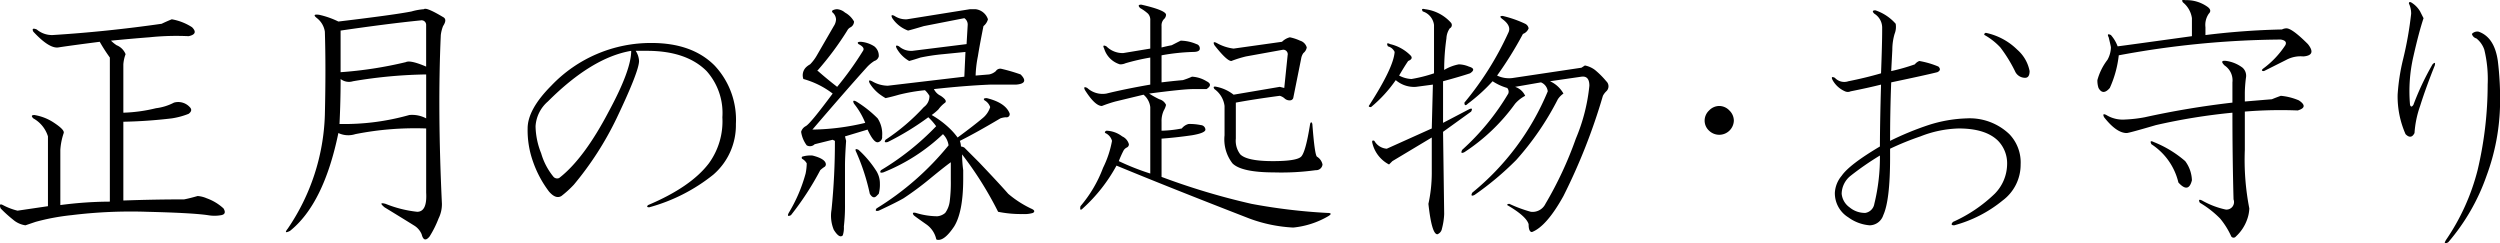 <svg id="hatsumoude_ttl08" xmlns="http://www.w3.org/2000/svg" width="312.34" height="30.41" viewBox="0 0 312.34 30.41">
<defs>
    <style>
      .cls-1 {
        fill-rule: evenodd;
      }
    </style>
  </defs>
  <path id="正月の縁起物_お守り" data-name="正月の縁起物・お守り" class="cls-1" d="M961.963,3453.53c-0.47.19-.892,0.38-1.266,0.56q-6.891.99-13.641,1.41a2.968,2.968,0,0,1-1.968-.7c-0.47-.19-0.611-0.09-0.422.28,1.312,1.41,2.342,2.06,3.094,1.97,1.217-.19,2.953-0.42,5.2-0.71a21.007,21.007,0,0,0,1.265,1.97v18a48.621,48.621,0,0,0-6.187.43v-6.9a8.082,8.082,0,0,1,.422-2.1c0.092-.29-0.376-0.75-1.407-1.41a6.229,6.229,0,0,0-2.25-.84q-0.562,0-.14.42a3.882,3.882,0,0,1,1.828,2.25v8.72l-3.8.56a7.779,7.779,0,0,1-1.828-.7q-0.564-.285-0.281.42a16.226,16.226,0,0,0,1.547,1.4,3.046,3.046,0,0,0,1.546.71l1.266-.43a27.722,27.722,0,0,1,4.5-.84,60.6,60.6,0,0,1,9.422-.42q5.624,0.135,7.594.42a4.749,4.749,0,0,0,1.687,0c0.468-.09.563-0.37,0.281-0.84a6.167,6.167,0,0,0-2.109-1.27,3.423,3.423,0,0,0-1.125-.28q-0.986.285-1.687,0.42-3.659,0-7.594.14v-9.84a60.348,60.348,0,0,0,6.047-.42,9.477,9.477,0,0,0,2.109-.57q0.561-.42.141-0.84a1.953,1.953,0,0,0-1.969-.56,6.618,6.618,0,0,1-2.25.7,19.415,19.415,0,0,1-4.078.56v-6.04a4.422,4.422,0,0,1,.281-1.27,2.012,2.012,0,0,0-1.125-1.12,4.606,4.606,0,0,1-.7-0.57q2.811-.27,4.781-0.42a32.358,32.358,0,0,1,4.922-.14c0.844-.18.984-0.56,0.422-1.12a6.812,6.812,0,0,0-2.531-.99h0Zm31.781,12.38a3.729,3.729,0,0,0-2.11-.42,29.848,29.848,0,0,1-8.718,1.12c0.092-1.87.14-3.75,0.14-5.62a1.685,1.685,0,0,0,1.547.28,59.125,59.125,0,0,1,9.141-.85v5.49Zm-1.828-13.36q-2.111.42-9.141,1.26a10.8,10.8,0,0,0-2.391-.84q-0.986-.135-0.281.42a2.637,2.637,0,0,1,.984,1.69q0.139,4.5,0,10.41a26.626,26.626,0,0,1-4.64,14.2c-0.376.47-.281,0.56,0.281,0.28q4.22-3.375,6.047-12.23a2.868,2.868,0,0,0,2.109.14,38.334,38.334,0,0,1,8.86-.71v8.02c0.092,1.59-.282,2.39-1.125,2.39a14.638,14.638,0,0,1-3.938-.99c-0.657-.18-0.7-0.04-0.14.43q2.53,1.545,3.656,2.25a2.348,2.348,0,0,1,.984,1.12c0.187,0.75.514,0.85,0.985,0.28a12.7,12.7,0,0,0,1.125-2.25,4.022,4.022,0,0,0,.421-1.83q-0.562-11.805-.14-21.09a4.589,4.589,0,0,1,.281-1.12c0.374-.57.374-0.94,0-1.13-1.406-.84-2.2-1.17-2.391-0.98a7.525,7.525,0,0,0-1.546.28h0Zm1.125,1.12a0.57,0.57,0,0,1,.7.57v5.2c-1.314-.56-2.158-0.75-2.532-0.56a49.574,49.574,0,0,1-8.156,1.26v-5.2c3.843-.56,7.172-0.99,9.985-1.27h0Zm28.849,2.82a17.17,17.17,0,0,0-12.52,5.34c-1.96,1.97-2.95,3.75-2.95,5.34a11.667,11.667,0,0,0,.7,4.22,13.592,13.592,0,0,0,1.97,3.66c0.57,0.66,1.08.84,1.55,0.56a12.96,12.96,0,0,0,1.55-1.41,39.873,39.873,0,0,0,5.34-8.29c1.88-3.94,2.81-6.33,2.81-7.17a2.532,2.532,0,0,0-.42-1.27h1.41q4.92,0,7.45,2.53a7.849,7.849,0,0,1,1.97,5.77,8.921,8.921,0,0,1-1.69,5.76q-2.25,2.955-7.59,5.21c-0.19.18-.14,0.28,0.14,0.28a22.061,22.061,0,0,0,8.01-4.08,8.16,8.16,0,0,0,2.82-6.33,9.883,9.883,0,0,0-2.67-7.31c-1.88-1.88-4.5-2.81-7.88-2.81h0Zm-2.53.98q0,2.4-2.81,7.59-3.1,5.91-6.19,8.3a0.615,0.615,0,0,1-.7-0.14,8.227,8.227,0,0,1-1.55-2.95,9.462,9.462,0,0,1-.7-3.38,4.443,4.443,0,0,1,1.54-3.09q5.49-5.49,10.41-6.33h0Zm42.32-5.2-7.87,1.26a2.527,2.527,0,0,1-1.55-.42c-0.37-.19-0.47-0.09-0.28.28a4.034,4.034,0,0,0,1.97,1.55c0.37-.09,1.03-0.28,1.97-0.56l5.06-.99a0.956,0.956,0,0,1,.42.85l-0.14,2.39-6.75.84a2.281,2.281,0,0,1-1.69-.56c-0.37-.19-0.47-0.09-0.28.28a4.119,4.119,0,0,0,1.55,1.55c0.37-.1.84-0.24,1.41-0.43a25.065,25.065,0,0,1,2.81-.42l2.81-.28-0.14,3.09-9.56,1.13a3.962,3.962,0,0,1-1.97-.56c-0.38-.19-0.47-0.1-0.28.28a5.084,5.084,0,0,0,1.12,1.26,7.716,7.716,0,0,0,.85.57c0.46-.1,1.03-0.24,1.68-0.43a22.486,22.486,0,0,1,3.24-.56,3.051,3.051,0,0,1,.56.7,1.672,1.672,0,0,1-.7,1.41,25.769,25.769,0,0,1-4.78,4.08c-0.19.28-.1,0.38,0.28,0.28a33.859,33.859,0,0,0,5.06-3.09,7.721,7.721,0,0,1,.98,1.12,33.087,33.087,0,0,1-6.89,5.49c-0.19.28-.09,0.37,0.28,0.28a23.417,23.417,0,0,0,7.46-4.78,2.421,2.421,0,0,1,.7,1.4,35.56,35.56,0,0,1-9,7.88c-0.19.28-.09,0.37,0.28,0.28,1.41-.66,2.44-1.17,3.1-1.55a37.874,37.874,0,0,0,3.23-2.39c1.13-.93,2.02-1.64,2.67-2.11v2.25a18.529,18.529,0,0,1-.14,2.67,3.1,3.1,0,0,1-.56,1.41,1.744,1.744,0,0,1-.99.42,9.362,9.362,0,0,1-2.67-.42c-0.37-.09-0.47,0-0.28.28,0.09,0.1.61,0.47,1.55,1.13a3.065,3.065,0,0,1,1.26,1.82c0,0.1.1,0.14,0.29,0.14,0.56,0,1.21-.56,1.96-1.68q1.125-1.83,1.13-5.91v-1.12a15,15,0,0,1-.14-1.97,44.424,44.424,0,0,1,4.5,7.17,14.289,14.289,0,0,0,3.09.28,3.613,3.613,0,0,0,1.27-.14c0.28-.19.18-0.37-0.28-0.56a13.065,13.065,0,0,1-2.82-1.83q-0.975-1.125-3.65-3.94l-1.83-1.83a1.173,1.173,0,0,0-.42-0.14,2.451,2.451,0,0,0-.14-0.7q1.965-.975,5.06-2.81a2.39,2.39,0,0,1,.7-0.14,0.388,0.388,0,0,0,.42-0.57c-0.37-.84-1.31-1.45-2.81-1.82-0.37,0-.47.09-0.28,0.28a1.529,1.529,0,0,1,.7.84,2.9,2.9,0,0,1-.98,1.41c-0.66.56-1.69,1.36-3.09,2.39a8.591,8.591,0,0,0-.99-1.13,11.527,11.527,0,0,0-2.25-1.68,6.524,6.524,0,0,0,.85-0.71,3.7,3.7,0,0,1,.84-0.84c0.19-.19,0-0.47-0.56-0.85a1.778,1.778,0,0,1-.85-0.84c2.53-.28,4.88-0.47,7.03-0.56h3.24c1.12-.09,1.31-0.52.56-1.27a22.19,22.19,0,0,0-2.39-.7,0.645,0.645,0,0,0-.7.28,1.74,1.74,0,0,1-.85.42l-1.68.14a14.2,14.2,0,0,1,.28-2.39c0.18-1.12.42-2.39,0.7-3.79a1.613,1.613,0,0,0,.56-0.85,1.854,1.854,0,0,0-1.54-1.26h-0.71Zm-16.59,0a1.254,1.254,0,0,0-.56.14,0.168,0.168,0,0,0,0,.28,1.21,1.21,0,0,1,.42.84,1.617,1.617,0,0,1-.28.85l-2.11,3.65a5.444,5.444,0,0,1-.85,1.13,2.21,2.21,0,0,0-.56.42,1.41,1.41,0,0,0-.28,1.41,10.7,10.7,0,0,1,3.66,1.82c-1.88,2.53-3,3.9-3.38,4.08a1.152,1.152,0,0,0-.56.7,3.7,3.7,0,0,0,.7,1.69,0.82,0.82,0,0,0,.99-0.14l2.25-.56,0.28,0.14a83.859,83.859,0,0,1-.42,8.58,4.585,4.585,0,0,0,.28,2.53c0.47,0.75.84,0.98,1.12,0.7a2.994,2.994,0,0,0,.14-1.12,22.184,22.184,0,0,0,.14-2.82v-4.78c0-.75.05-1.78,0.14-3.09l-0.14-.56,2.82-.85c0.56,1.22,1.03,1.74,1.4,1.55a0.647,0.647,0,0,0,.42-0.7,3.578,3.578,0,0,0-.56-2.25,14.311,14.311,0,0,0-2.67-2.11c-0.38-.19-0.47-0.09-0.28.28a9.345,9.345,0,0,1,1.4,2.39,29.722,29.722,0,0,1-6.6.84q4.215-4.92,6.75-7.73a4.607,4.607,0,0,1,.98-0.84,0.814,0.814,0,0,0,.56-0.57,1.483,1.483,0,0,0-.56-1.26,3.671,3.671,0,0,0-1.69-.57c-0.37,0-.47.1-0.28,0.29,0.56,0.28.75,0.56,0.56,0.84a40.214,40.214,0,0,1-3.23,4.5c-0.84-.65-1.64-1.31-2.39-1.97-0.1,0-.1-0.04,0-0.14a37.6,37.6,0,0,0,3.65-4.92,0.921,0.921,0,0,1,.43-0.42,0.842,0.842,0,0,0,.42-0.71,2.868,2.868,0,0,0-1.13-1.12,1.719,1.719,0,0,0-.98-0.42h0Zm-3.09,18.28a3.613,3.613,0,0,0-1.27.14,0.179,0.179,0,0,0,0,.28,1.443,1.443,0,0,1,.56.56,6.828,6.828,0,0,1-.14,1.27,19.324,19.324,0,0,1-2.11,4.92c-0.19.38-.09,0.47,0.28,0.28a36.062,36.062,0,0,0,3.66-5.62,3.579,3.579,0,0,1,.56-0.43,0.4,0.4,0,0,0,.14-0.28c0-.46-0.56-0.84-1.68-1.12h0Zm5.76-.71c-0.37-.18-0.47-0.09-0.28.29a26.469,26.469,0,0,1,1.69,5.2c0.28,0.47.56,0.56,0.84,0.28l0.28-.28a4.393,4.393,0,0,0,.14-1.27,2.946,2.946,0,0,0-.42-1.54,12.825,12.825,0,0,0-2.25-2.68h0Zm35.33-18.14c-0.38,0-.42.14-0.14,0.43a5.255,5.255,0,0,1,.98.7,1.137,1.137,0,0,1,.28.84v3.52l-3.37.56a2.856,2.856,0,0,1-2.11-.84c-0.38-.19-0.47-0.09-0.28.28a2.944,2.944,0,0,0,1.97,1.97,1.615,1.615,0,0,0,.7-0.14,27.211,27.211,0,0,1,3.09-.71v3.38c-2.15.37-3.98,0.75-5.48,1.12a2.829,2.829,0,0,1-2.39-.7c-0.38-.19-0.47-0.09-0.28.28,0.84,1.32,1.54,1.97,2.11,1.97a17.308,17.308,0,0,1,1.68-.56l3.52-.85a2.364,2.364,0,0,1,.84,1.55v8.3a30.588,30.588,0,0,1-3.93-1.55,12.718,12.718,0,0,1,.56-1.26,0.921,0.921,0,0,1,.42-0.43,0.437,0.437,0,0,0,.28-0.42,1.5,1.5,0,0,0-.84-0.98,3.4,3.4,0,0,0-1.97-.71c-0.19.1-.24,0.19-0.14,0.29a1.5,1.5,0,0,1,.84.98,12.658,12.658,0,0,1-1.12,3.37,16.049,16.049,0,0,1-2.82,4.79c-0.09.47,0,.56,0.29,0.28a20.228,20.228,0,0,0,4.21-5.35q6.48,2.685,16.6,6.61a18.327,18.327,0,0,0,5.48,1.13,10.784,10.784,0,0,0,4.36-1.41c0.47-.28.42-0.42-0.14-0.42a71.77,71.77,0,0,1-9.42-1.13,86.727,86.727,0,0,1-11.25-3.37v-4.78c1.22-.09,2.48-0.23,3.8-0.42,1.12-.19,1.68-0.43,1.68-0.71a0.6,0.6,0,0,0-.56-0.56,6.872,6.872,0,0,0-1.55-.14,1.6,1.6,0,0,0-.84.56,14.513,14.513,0,0,1-2.53.28v-1.12a3.136,3.136,0,0,1,.28-1.41,2.35,2.35,0,0,0,.28-0.7,1.29,1.29,0,0,0-.84-0.7,11.894,11.894,0,0,1-1.27-.71c2.82-.37,4.64-0.56,5.49-0.56h1.68c0.57-.37.57-0.7,0-0.98a3.851,3.851,0,0,0-1.82-.57,9.71,9.71,0,0,1-1.13.43c-1.03.09-1.92,0.19-2.67,0.28v-3.38a25.78,25.78,0,0,1,3.94-.42q0.84,0,.84-0.42a0.547,0.547,0,0,0-.42-0.56,5.136,5.136,0,0,0-1.97-.43c-0.38.19-.75,0.38-1.12,0.57-0.47.09-.9,0.19-1.27,0.28v-2.67a1.147,1.147,0,0,1,.28-0.85,0.776,0.776,0,0,0,.28-0.56c0-.37-1.03-0.8-3.09-1.27h0Zm19.83,4.5a5.736,5.736,0,0,0-1.27-.42,2.133,2.133,0,0,0-.98.56l-6.05.85a5.657,5.657,0,0,1-2.11-.7c-0.38-.19-0.47-0.1-0.28.28,1.03,1.31,1.73,1.97,2.11,1.97a14.562,14.562,0,0,1,1.83-.57l4.64-.84a0.565,0.565,0,0,1,.56.7l-0.42,4.08-0.56-.14-5.77.98a5.031,5.031,0,0,0-2.11-.98c-0.38-.09-0.47,0-0.28.28a3.062,3.062,0,0,1,1.26,2.11v3.66a4.892,4.892,0,0,0,.99,3.51q1.125,1.125,5.2,1.13a31.351,31.351,0,0,0,5.21-.28,0.794,0.794,0,0,0,.84-0.71,1.5,1.5,0,0,0-.7-0.98q-0.285-.285-0.57-4.08c-0.09-.28-0.19-0.28-0.28,0-0.37,2.35-.75,3.71-1.12,4.08s-1.55.56-3.52,0.56c-2.16,0-3.51-.28-4.08-0.84a2.777,2.777,0,0,1-.56-1.97v-4.5q2.25-.42,5.49-0.85a1.56,1.56,0,0,1,.56.29,0.927,0.927,0,0,0,.7.28,0.437,0.437,0,0,0,.42-0.28l0.99-4.93a1.648,1.648,0,0,1,.28-0.7,1.138,1.138,0,0,0,.42-0.7,1.222,1.222,0,0,0-.84-0.85h0Zm15.62-3.93c-0.38-.1-0.47,0-0.28.28a2.036,2.036,0,0,1,1.4,1.69v6.04a18.14,18.14,0,0,1-2.81.71,3.572,3.572,0,0,1-1.55-.43c0.38-.65.75-1.26,1.13-1.82,0.47-.19.56-0.43,0.28-0.71a5.255,5.255,0,0,0-2.53-1.4c-0.38-.19-0.47-0.1-0.28.28a1.268,1.268,0,0,1,.84.7q-0.135,1.965-3.23,6.75c0,0.1.09,0.14,0.28,0.14a16.605,16.605,0,0,0,3.09-3.37,3.5,3.5,0,0,0,2.53.84l2.11-.28-0.14,5.48-5.62,2.53a1.929,1.929,0,0,1-1.55-.98c-0.19-.09-0.28-0.05-0.28.14a4.066,4.066,0,0,0,2.11,2.81l0.42-.42,4.92-2.95v4.5a18.1,18.1,0,0,1-.42,3.79c0.28,2.54.65,3.8,1.12,3.8a0.9,0.9,0,0,0,.57-0.7,8.325,8.325,0,0,0,.28-1.83l-0.14-10.27,3.51-2.53c0.19-.37.1-0.46-0.28-0.28l-3.23,1.69v-5.2c1.4-.38,2.53-0.71,3.37-0.99,0.57-.37.52-0.65-0.14-0.84a3.4,3.4,0,0,0-1.26-.28,5.513,5.513,0,0,0-1.83.7,27.579,27.579,0,0,1,.28-3.94,2.369,2.369,0,0,1,.42-1.26,0.453,0.453,0,0,0,.14-0.71,5.186,5.186,0,0,0-3.23-1.68h0Zm9.7,0.84q-0.57,0,0,.42c0.75,0.56.99,1.13,0.7,1.69a38.743,38.743,0,0,1-5.48,8.72c0,0.37.14,0.42,0.42,0.14a21.793,21.793,0,0,0,3.1-2.81,6.7,6.7,0,0,0,1.82.84,0.677,0.677,0,0,1,.14.7,30.141,30.141,0,0,1-5.76,7.03c-0.19.38-.1,0.48,0.28,0.29a23.9,23.9,0,0,0,6.33-6.05,4.322,4.322,0,0,1,1.26-.99,2.118,2.118,0,0,0-1.26-1.12l3.23-.56a1.367,1.367,0,0,1,.85,1.12,32.192,32.192,0,0,1-9.43,12.66c-0.19.37-.09,0.47,0.29,0.28a37.348,37.348,0,0,0,5.2-4.36,35.556,35.556,0,0,0,5.2-7.59,2.627,2.627,0,0,1,.7-0.71,3.631,3.631,0,0,0-1.68-1.54l3.93-.57c0.66-.09.99,0.29,0.99,1.13a22.787,22.787,0,0,1-1.69,6.61,46.5,46.5,0,0,1-3.8,8.15,1.786,1.786,0,0,1-1.82.99,16.387,16.387,0,0,1-2.68-.99c-0.18,0-.28.05-0.28,0.15,1.6,0.93,2.49,1.73,2.68,2.39,0,0.65.14,0.98,0.42,0.98,1.21-.47,2.53-1.97,3.93-4.5a74.078,74.078,0,0,0,4.93-12.52,2.21,2.21,0,0,1,.42-0.56,0.852,0.852,0,0,0,0-1.26,10.413,10.413,0,0,0-1.41-1.41,3.055,3.055,0,0,0-1.26-.56l-0.43.28-8.43,1.26a3.456,3.456,0,0,1-2.11-.28,45.754,45.754,0,0,0,3.23-5.2,1.194,1.194,0,0,0,.71-0.7,0.781,0.781,0,0,0-.43-0.57,14.069,14.069,0,0,0-2.81-.98h0Zm27.06,11.25a1.764,1.764,0,0,0-1.27.56,1.742,1.742,0,0,0-.56,1.27,1.7,1.7,0,0,0,.56,1.26,1.826,1.826,0,0,0,3.09-1.26,1.781,1.781,0,0,0-.56-1.27,1.76,1.76,0,0,0-1.26-.56h0Zm19.51-11.95c-0.38,0-.42.14-0.14,0.42a2.051,2.051,0,0,1,.98,1.69v0.42c0,1.12-.05,2.91-0.14,5.34q-1.965.57-4.08,0.99a1.591,1.591,0,0,1-1.69-.43c-0.37-.18-0.47-0.09-0.28.29a3.255,3.255,0,0,0,1.55,1.4,0.847,0.847,0,0,0,.7,0c1.41-.28,2.68-0.56,3.8-0.84q-0.135,4.635-.14,7.73c-2.53,1.5-4.13,2.72-4.78,3.66a3.61,3.61,0,0,0-.85,2.11,3.539,3.539,0,0,0,1.69,3.09,5.2,5.2,0,0,0,2.67.99,1.817,1.817,0,0,0,1.69-1.27c0.56-1.22.85-3.61,0.85-7.17v-1.13a35.327,35.327,0,0,1,3.79-1.54,13.978,13.978,0,0,1,4.78-.99q3.375,0,4.93,1.55a4.036,4.036,0,0,1,1.12,2.95,5.333,5.333,0,0,1-1.55,3.66,18.118,18.118,0,0,1-5.2,3.51c-0.28.29-.23,0.43,0.14,0.43a16.151,16.151,0,0,0,6.05-3.1,5.568,5.568,0,0,0,2.25-4.5,5.1,5.1,0,0,0-1.41-3.79,7.179,7.179,0,0,0-5.34-1.97,17.124,17.124,0,0,0-4.78.84,37.193,37.193,0,0,0-4.78,1.97c0-2.25.04-4.69,0.14-7.31,2.71-.57,4.64-0.99,5.76-1.27,0.38-.18.42-0.42,0.14-0.7a10.8,10.8,0,0,0-2.39-.7,1.336,1.336,0,0,0-.56.42,24.627,24.627,0,0,1-2.95.84l0.14-2.67a7.051,7.051,0,0,1,.28-1.97,2.341,2.341,0,0,0,.14-1.27,5.861,5.861,0,0,0-2.53-1.68h0Zm13.78,2.81c-0.19.09-.24,0.19-0.14,0.28a8.2,8.2,0,0,1,1.97,1.55,17.922,17.922,0,0,1,1.82,2.95,1.368,1.368,0,0,0,1.27.84c0.37,0,.56-0.28.56-0.84a4.711,4.711,0,0,0-1.54-2.67,7.887,7.887,0,0,0-3.94-2.11h0Zm-13.22,15.33a24.371,24.371,0,0,1-.7,6.04,1.356,1.356,0,0,1-1.13,1.13,2.99,2.99,0,0,1-1.97-.7,2.353,2.353,0,0,1-.98-1.69,2.936,2.936,0,0,1,1.12-2.25,35.85,35.85,0,0,1,3.66-2.53h0Zm38.14-19.41c-0.38-.09-0.47,0-0.28.28a3.082,3.082,0,0,1,1.12,1.97v2.25c-5.44.75-8.53,1.18-9.28,1.27a4.552,4.552,0,0,0-.84-1.41c-0.38-.19-0.47-0.09-0.28.28,0.18,0.75.28,1.18,0.28,1.27a3.369,3.369,0,0,1-.43,1.54,7.254,7.254,0,0,0-1.26,2.54,2.936,2.936,0,0,0,.14.98q0.555,0.99,1.41,0a13.424,13.424,0,0,0,1.12-4.08,114.4,114.4,0,0,1,20.25-1.97c0.56,0.1.75,0.33,0.56,0.71a11.319,11.319,0,0,1-2.81,2.95c-0.19.19-.14,0.28,0.14,0.28l2.81-1.41a3.766,3.766,0,0,1,2.11-.42c1.13-.09,1.31-0.61.57-1.54-1.32-1.32-2.21-1.97-2.68-1.97a1.287,1.287,0,0,0-.56.14,93.713,93.713,0,0,0-9.56.7v-0.98a2.446,2.446,0,0,1,.42-1.69c0.28-.28.23-0.56-0.14-0.84a4.514,4.514,0,0,0-2.81-.85h0Zm5.2,7.6c-0.66-.1-0.75.09-0.28,0.56a2.223,2.223,0,0,1,.98,2.11v2.53a107.837,107.837,0,0,0-10.96,1.83,16.6,16.6,0,0,1-2.4.28,3.94,3.94,0,0,1-2.39-.56c-0.37-.19-0.47-0.1-0.28.28,1.03,1.31,1.97,1.97,2.82,1.97,0.18,0,1.4-.33,3.65-0.99a75.006,75.006,0,0,1,9.56-1.55q0,5.64.14,10.83a0.941,0.941,0,0,1-.98,1.27,10.342,10.342,0,0,1-2.95-1.13c-0.38-.18-0.47-0.09-0.28.28a12.38,12.38,0,0,1,2.53,1.97,9.808,9.808,0,0,1,1.4,2.25,0.356,0.356,0,0,0,.57,0,5.244,5.244,0,0,0,1.4-2.11,4.525,4.525,0,0,0,.28-1.4,31.586,31.586,0,0,1-.56-7.32v-4.78a54.4,54.4,0,0,1,6.61-.14c0.94-.28.98-0.7,0.14-1.26a7.5,7.5,0,0,0-2.25-.57c-0.28.1-.66,0.24-1.12,0.43-1.13.09-2.25,0.19-3.38,0.28v-1.13a16.546,16.546,0,0,1,.14-1.83,1.358,1.358,0,0,0-.42-1.26,4.428,4.428,0,0,0-1.97-.84h0Zm-9.14,10.12c-0.38-.19-0.47-0.09-0.28.28a7.866,7.866,0,0,1,3.37,4.78c0.85,0.94,1.41.85,1.69-.28a4.221,4.221,0,0,0-.84-2.39,13.773,13.773,0,0,0-3.94-2.39h0Zm40.61-13.78a0.9,0.9,0,0,0-.85.28,0.789,0.789,0,0,0,.56.56,3.037,3.037,0,0,1,.99,1.41,15.575,15.575,0,0,1,.42,4.36,46.515,46.515,0,0,1-1.26,10.69,27.342,27.342,0,0,1-3.94,8.71c-0.28.47-.19,0.57,0.28,0.29a25.7,25.7,0,0,0,4.78-8.3,27,27,0,0,0,1.69-9,39.06,39.06,0,0,0-.28-5.34q-0.42-2.955-2.39-3.66h0Zm-8.44-3.66c-0.19-.09-0.28-0.04-0.28.14a2.923,2.923,0,0,1,.28,1.27,44.4,44.4,0,0,1-.99,5.62,25.317,25.317,0,0,0-.7,4.5,11.678,11.678,0,0,0,.99,4.93c0.46,0.47.84,0.42,1.12-.14a12.531,12.531,0,0,1,.7-3.38q0.705-2.25,1.83-5.06c0.09-.38,0-0.42-0.28-0.14a33.888,33.888,0,0,0-2.39,5.06q-0.285.42-.42,0a19.293,19.293,0,0,1,.42-6.05q0.7-3.09,1.27-4.78c-0.1-.18-0.24-0.47-0.43-0.84a3.191,3.191,0,0,0-1.12-1.13h0Z" transform="translate(-940.5 -3451.12)"/>
</svg>
